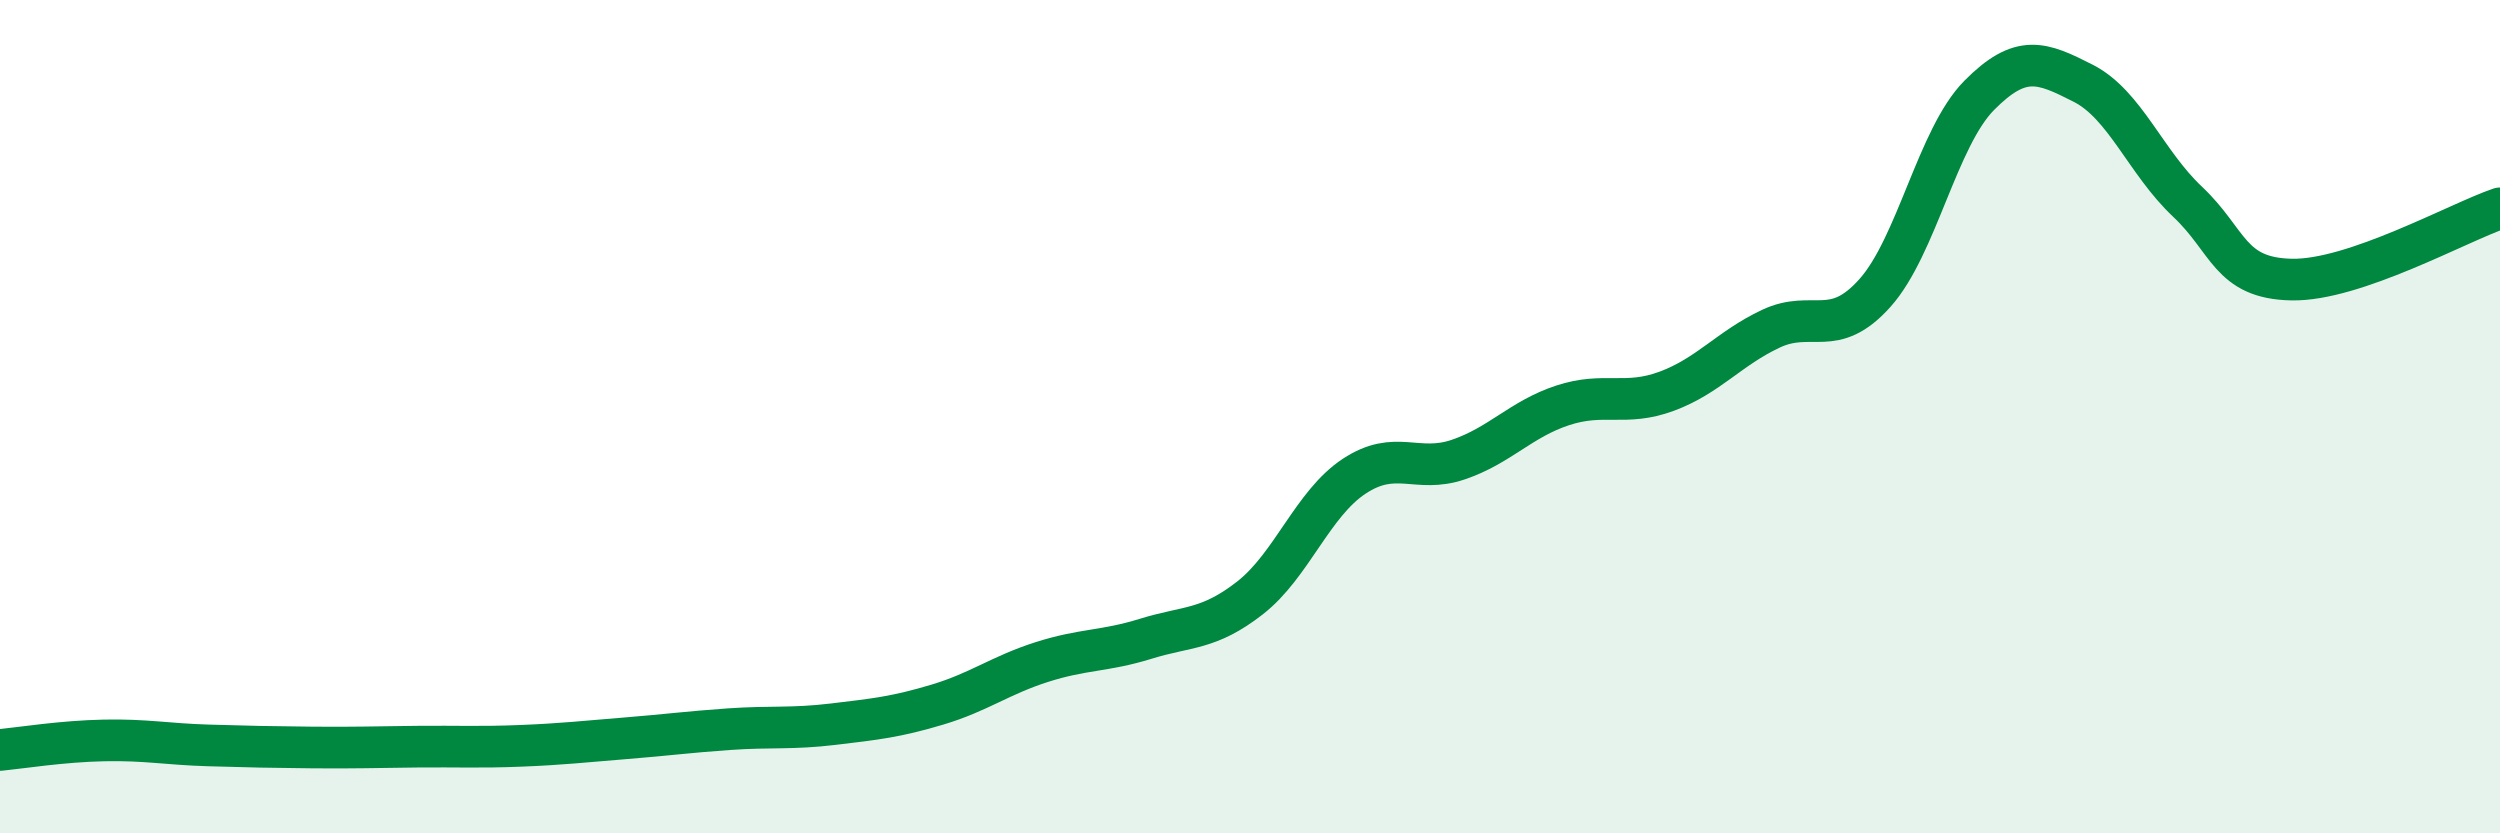 
    <svg width="60" height="20" viewBox="0 0 60 20" xmlns="http://www.w3.org/2000/svg">
      <path
        d="M 0,18 C 0.5,17.95 1.5,17.79 2.5,17.77 C 3.5,17.75 4,17.86 5,17.89 C 6,17.92 6.5,17.93 7.5,17.94 C 8.5,17.95 9,17.93 10,17.92 C 11,17.91 11.5,17.94 12.5,17.9 C 13.5,17.86 14,17.8 15,17.72 C 16,17.64 16.5,17.57 17.5,17.5 C 18.5,17.43 19,17.5 20,17.38 C 21,17.26 21.5,17.21 22.5,16.91 C 23.5,16.61 24,16.21 25,15.89 C 26,15.57 26.5,15.64 27.5,15.33 C 28.5,15.02 29,15.13 30,14.35 C 31,13.57 31.5,12.09 32.5,11.43 C 33.5,10.77 34,11.37 35,11.03 C 36,10.69 36.5,10.06 37.5,9.73 C 38.5,9.4 39,9.76 40,9.39 C 41,9.02 41.5,8.36 42.5,7.89 C 43.5,7.42 44,8.15 45,7.03 C 46,5.91 46.5,3.3 47.5,2.29 C 48.5,1.28 49,1.49 50,2 C 51,2.51 51.5,3.9 52.5,4.84 C 53.5,5.78 53.5,6.68 55,6.71 C 56.5,6.74 59,5.34 60,5L60 20L0 20Z"
        fill="#008740"
        opacity="0.1"
        stroke-linecap="round"
        stroke-linejoin="round"
      />
      <path
        d="M 0,18 C 0.5,17.95 1.5,17.79 2.5,17.77 C 3.5,17.75 4,17.86 5,17.89 C 6,17.92 6.5,17.93 7.5,17.94 C 8.5,17.95 9,17.93 10,17.92 C 11,17.91 11.5,17.94 12.5,17.9 C 13.5,17.86 14,17.8 15,17.72 C 16,17.64 16.5,17.57 17.5,17.5 C 18.5,17.43 19,17.5 20,17.38 C 21,17.26 21.5,17.21 22.5,16.91 C 23.5,16.61 24,16.21 25,15.89 C 26,15.57 26.5,15.64 27.5,15.33 C 28.5,15.02 29,15.13 30,14.35 C 31,13.57 31.5,12.09 32.5,11.43 C 33.5,10.77 34,11.37 35,11.03 C 36,10.69 36.5,10.06 37.5,9.73 C 38.5,9.4 39,9.76 40,9.39 C 41,9.02 41.5,8.36 42.5,7.89 C 43.5,7.42 44,8.15 45,7.03 C 46,5.91 46.5,3.3 47.5,2.29 C 48.5,1.28 49,1.49 50,2 C 51,2.51 51.5,3.9 52.5,4.84 C 53.5,5.78 53.5,6.68 55,6.71 C 56.5,6.74 59,5.34 60,5"
        stroke="#008740"
        stroke-width="1"
        fill="none"
        stroke-linecap="round"
        stroke-linejoin="round"
      />
    </svg>
  